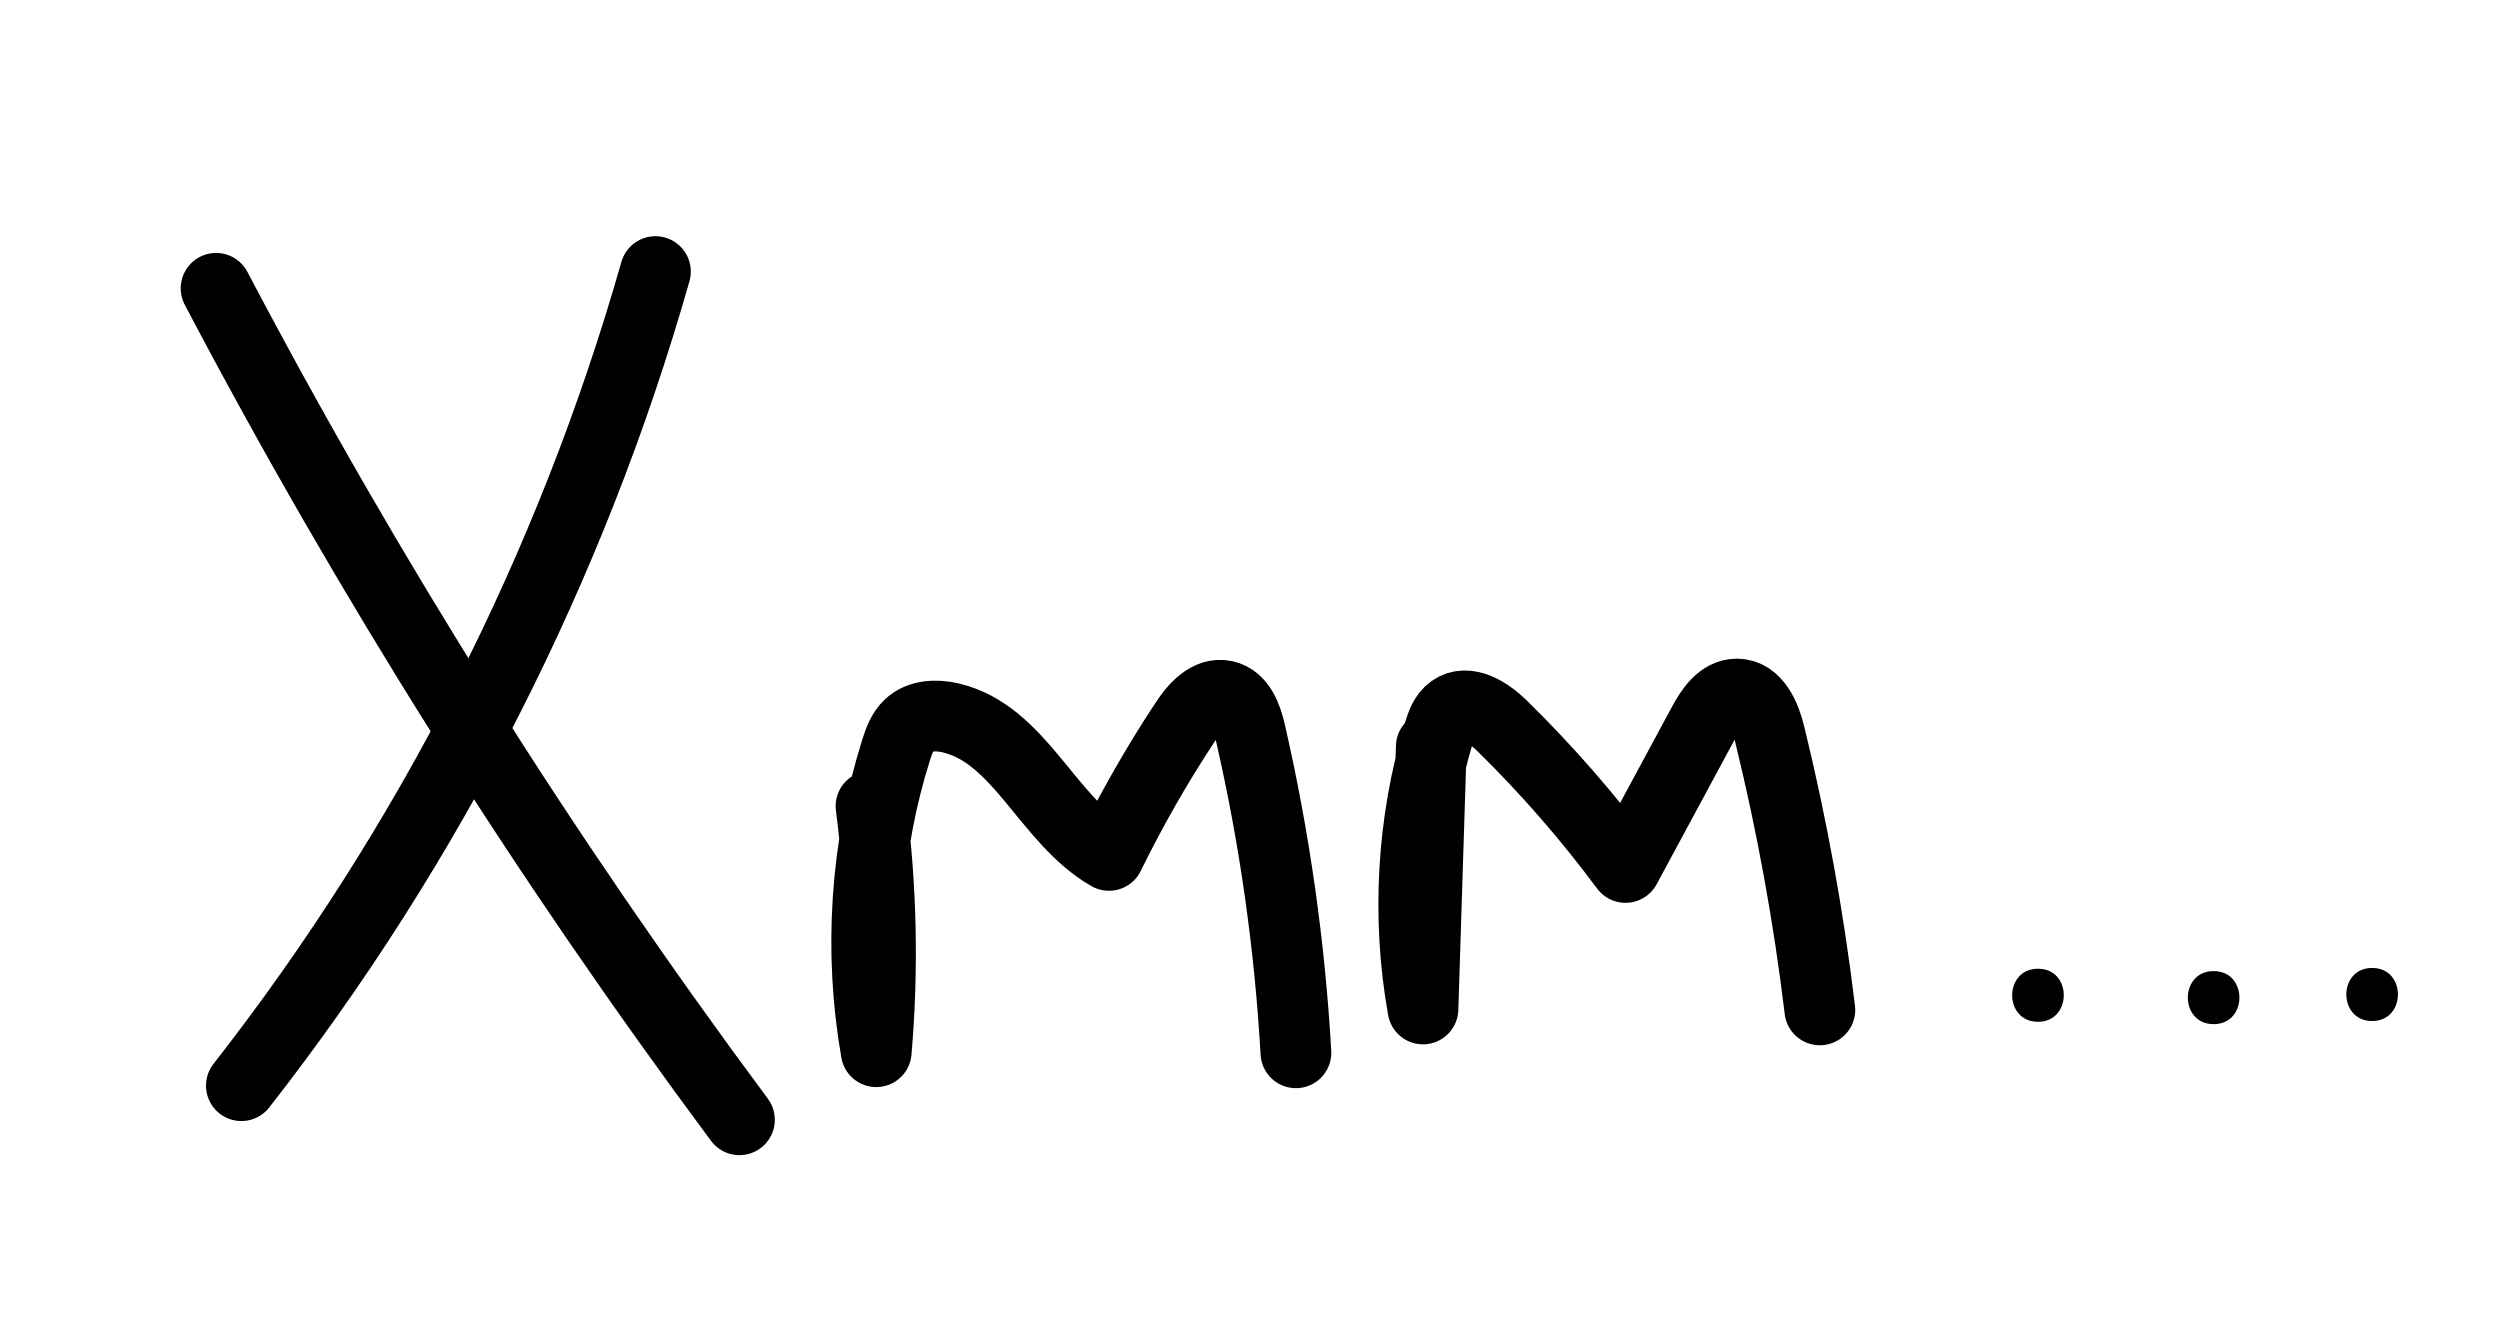 <?xml version="1.0" encoding="UTF-8"?> <svg xmlns="http://www.w3.org/2000/svg" width="106" height="56" viewBox="0 0 106 56" fill="none"><path d="M9.162 12.225C15.63 24.522 23.057 36.316 31.352 47.478" stroke="black" stroke-width="3" stroke-linecap="round" stroke-linejoin="round"></path><path d="M27.79 11.515C24.236 23.998 18.242 35.791 10.234 46.032" stroke="black" stroke-width="3" stroke-linecap="round" stroke-linejoin="round"></path><path d="M36.932 34.179C37.378 37.63 37.452 41.127 37.152 44.592C36.405 40.338 36.698 35.911 37.998 31.79C38.118 31.411 38.258 31.02 38.545 30.748C38.992 30.323 39.692 30.296 40.299 30.436C43.239 31.119 44.406 34.77 47.02 36.269C47.973 34.325 49.053 32.433 50.247 30.622C50.64 30.018 51.233 29.347 51.934 29.5C52.6 29.646 52.874 30.422 53.02 31.08C54.041 35.533 54.687 40.072 54.947 44.638" stroke="black" stroke-width="3" stroke-linecap="round" stroke-linejoin="round"></path><path d="M60.687 31.657L60.334 42.78C59.64 38.891 59.873 34.842 61.014 31.059C61.12 30.701 61.254 30.323 61.56 30.104C62.227 29.626 63.12 30.216 63.701 30.787C65.594 32.645 67.341 34.65 68.921 36.78C70.021 34.743 71.115 32.712 72.215 30.674C72.528 30.09 72.975 29.427 73.642 29.427C74.449 29.427 74.855 30.382 75.042 31.159C75.982 35.002 76.689 38.897 77.162 42.819" stroke="black" stroke-width="3" stroke-linecap="round" stroke-linejoin="round"></path><path d="M86.412 43.324C87.865 43.324 87.872 41.074 86.412 41.074C84.951 41.074 84.951 43.324 86.412 43.324Z" fill="black"></path><path d="M93.859 43.424C95.312 43.424 95.319 41.174 93.859 41.174C92.399 41.174 92.399 43.424 93.859 43.424Z" fill="black"></path><path d="M100.58 43.291C102.033 43.291 102.04 41.041 100.58 41.041C99.119 41.041 99.119 43.291 100.58 43.291Z" fill="black"></path></svg> 
